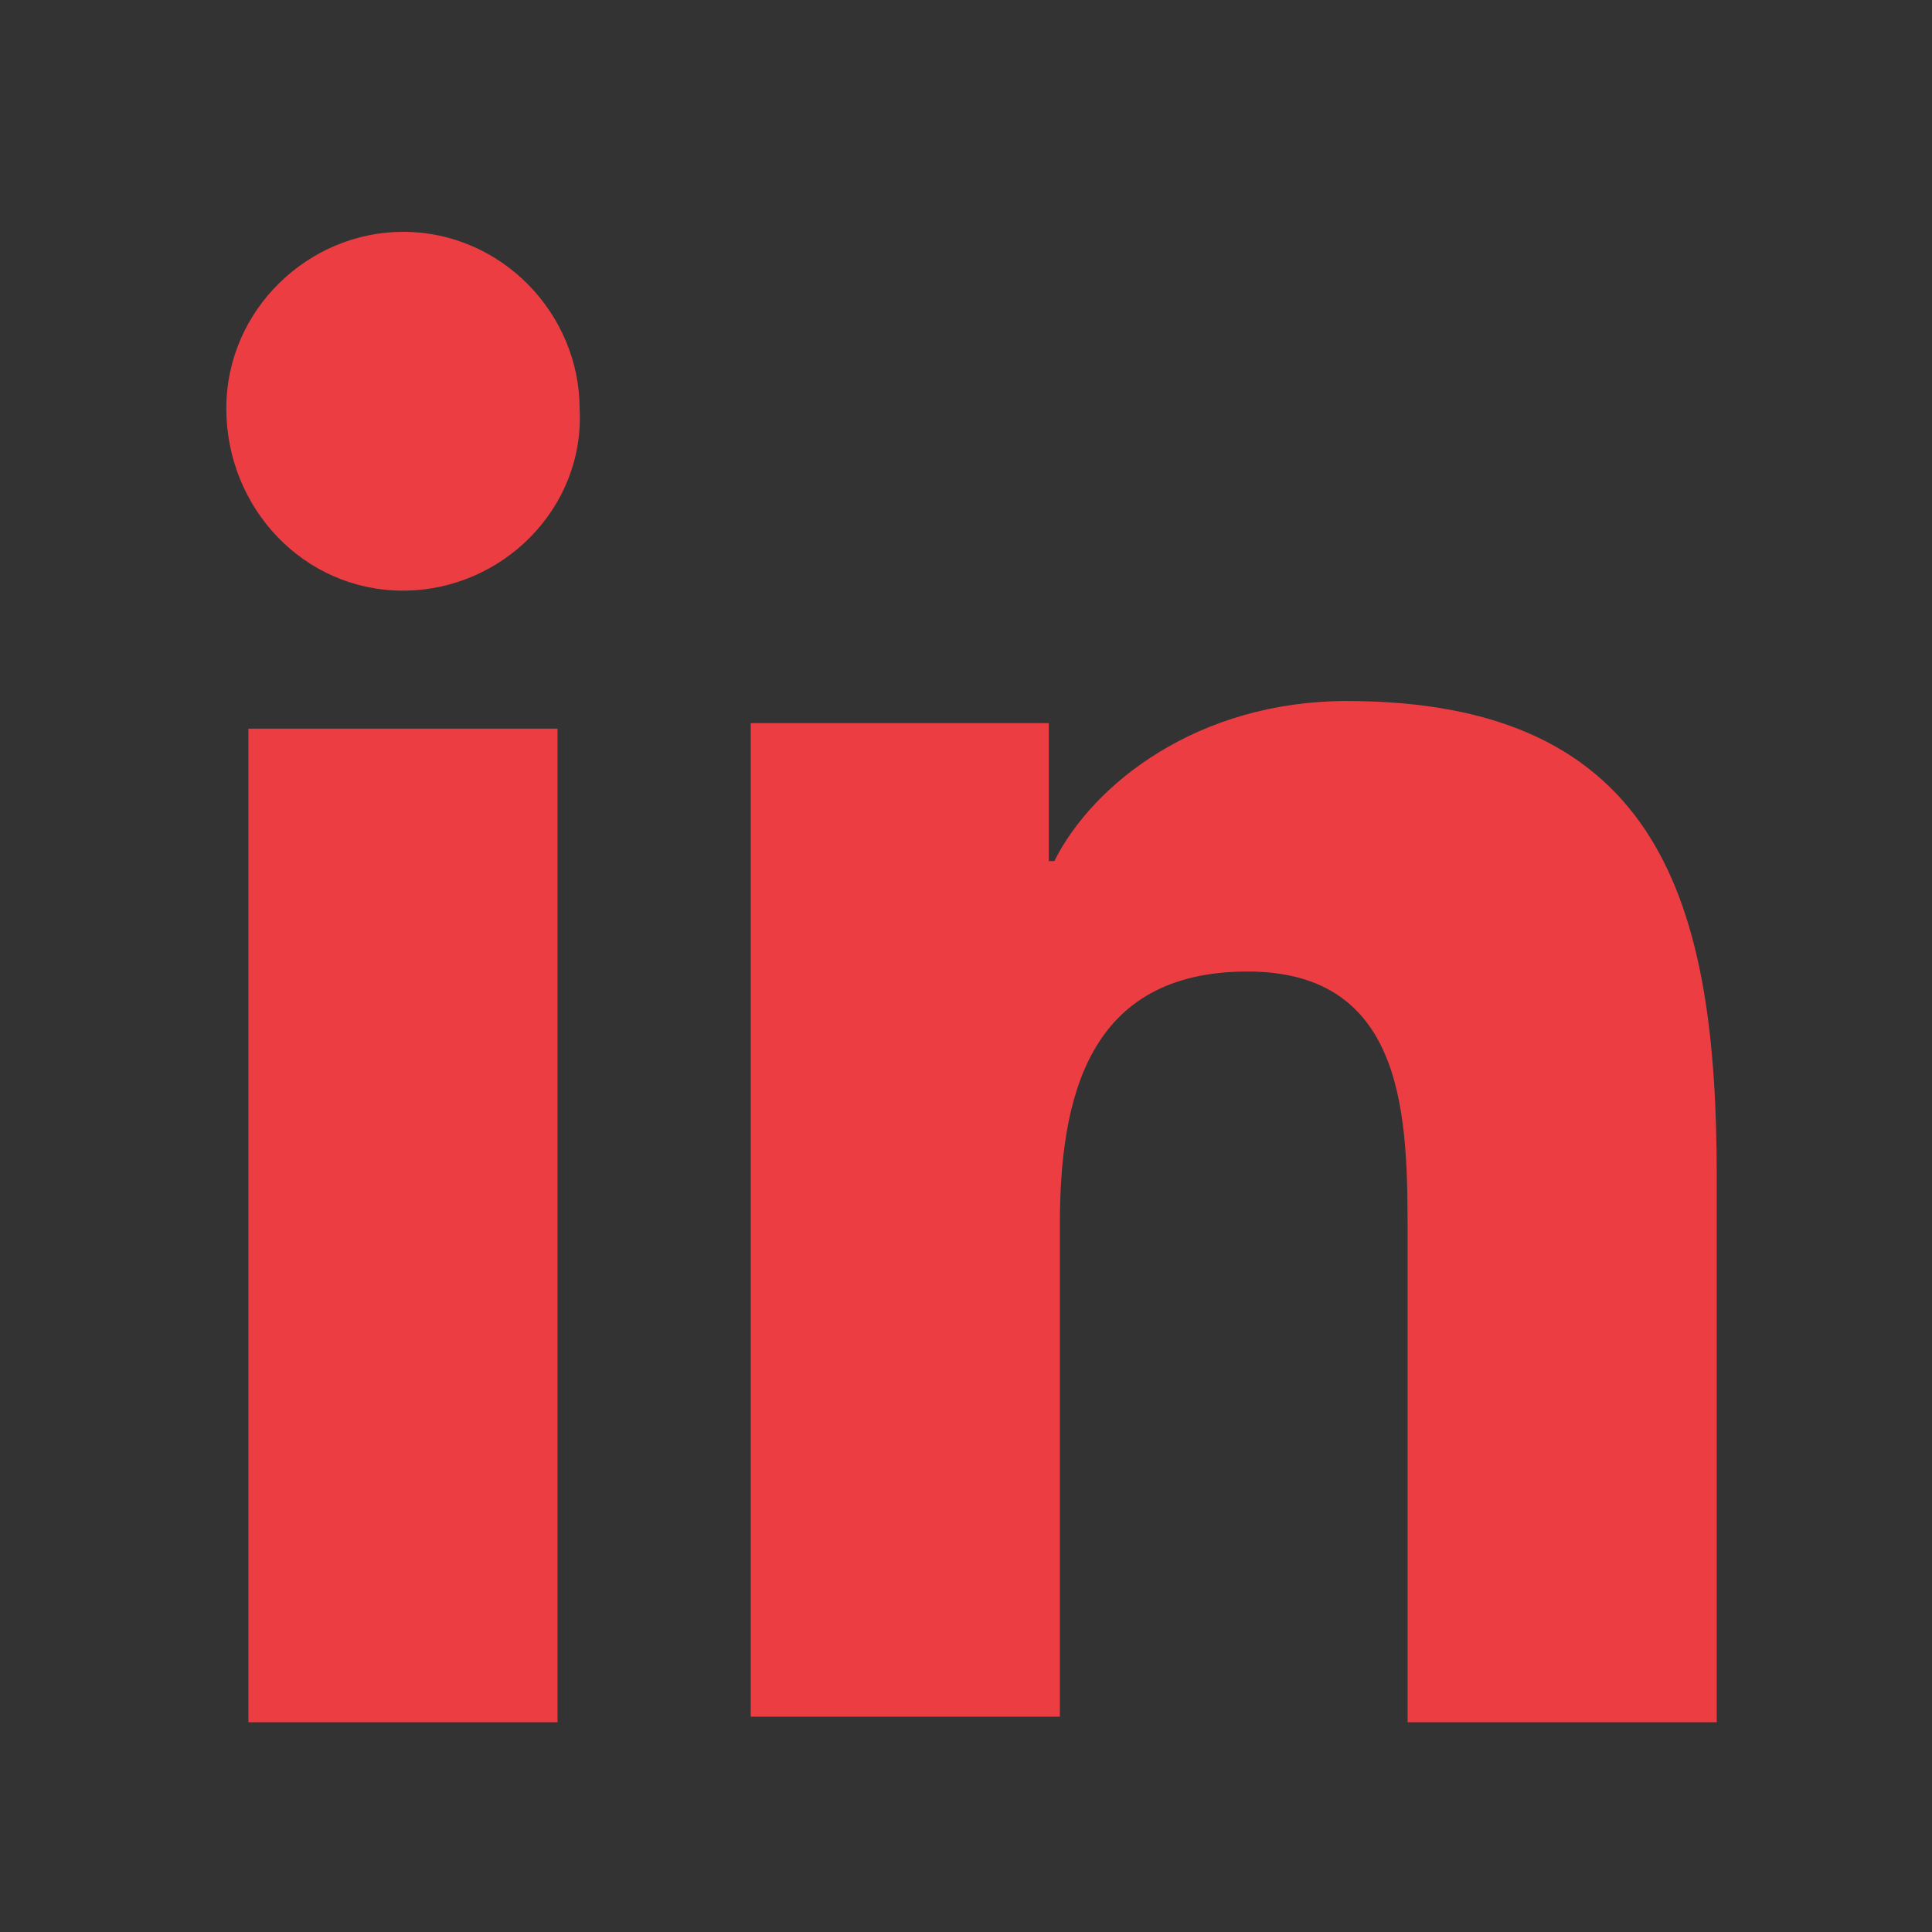 <?xml version="1.0" encoding="utf-8"?>
<!-- Generator: Adobe Illustrator 24.0.3, SVG Export Plug-In . SVG Version: 6.00 Build 0)  -->
<svg version="1.1" id="Layer_1" xmlns="http://www.w3.org/2000/svg" xmlns:xlink="http://www.w3.org/1999/xlink" x="0px" y="0px"
	 viewBox="0 0 35 35" style="enable-background:new 0 0 35 35;" xml:space="preserve">
<rect x="0" y="0" width="35" height="35" fill="#333333" stroke="none"/>
<style type="text/css">
	.st0{fill:none;stroke:#FFFFFF;stroke-width:2.5;stroke-linecap:round;stroke-linejoin:round;stroke-miterlimit:10;}
	.st1{fill:#FFFFFF;stroke:#FFFFFF;stroke-miterlimit:10;}
	.st2{fill:#FFFFFF;stroke:#EC3E42;stroke-width:0.5;stroke-miterlimit:10;}
	.st3{fill:none;stroke:#FFFFFF;stroke-width:2.25;stroke-linecap:round;stroke-linejoin:round;stroke-miterlimit:10;}
	.st4{fill:none;stroke:#FFFFFF;stroke-width:2.816;stroke-linecap:round;stroke-linejoin:round;stroke-miterlimit:10;}
	.st5{fill:#FFFFFF;}
	.st6{fill:none;stroke:#FFFFFF;stroke-width:2.025;stroke-linecap:round;stroke-linejoin:round;stroke-miterlimit:10;}
	.st7{fill:#EC3E42;}
</style>
<g>
	<path class="st0" d="M78.7-36.2c0,0,4.3,1.4,5,2.3c1.5,2,1.3,6.2,1,8.5C84.4-23.4,85-21,85-21"/>
	<path class="st0" d="M80.7-31.5c-1-1.6-2.1-1.7-2.9-2.7c-1.5-2-1.3-1.8-2.7-3.7c-0.8-1.1-1.4-1.7-2.4-1.2c-0.9,0.4-0.9,1.1-0.6,2.1
		c0.3,1.2,2.4,5,2.9,5.9C75-31,75-30.7,75-30.5c-0.1,1.2-0.3,4.4,3.9,6.3"/>
	<path class="st0" d="M73.1-28.7c0,4,3.5,4.9,4.1,7.7"/>
	<path class="st0" d="M74.6-40.7c-0.6-1.3-1.5-2.4-2.7-3.3c-1.8-1.4-3.8-2.1-5.9-2.1l-0.2,9.8l6,3.1"/>
	<path class="st0" d="M63.5-34.9l0.2-9.8c-2.9,0-5.9,1.2-7.8,3.7c-3.4,4.2-2.6,10.4,1.6,13.7c4.2,3.4,10.4,2.6,13.7-1.6
		c0.4-0.5,0.8-1.1,1.1-1.6L63.5-34.9z"/>
	<polyline class="st0" points="55.6,-29.1 63.5,-34.9 66.2,-25.5 	"/>
</g>
<g>
	<path class="st0" d="M76.2-20.6c0.3-3.4,2.9-5.1,4.2-8c1.2-2.5,1.2-5.6,1.1-8.3c0-1.3-0.1-2.7-0.3-4c-0.1-0.5-0.2-1.8-0.8-2.1
		C78.5-43.8,79-37.6,79-37"/>
	<path class="st0" d="M75.5-27.5c0.8-2.1,2.7-3.7,3.2-5.8c0.1-0.6,0.4-2.1-0.4-2.4c-0.8-0.3-1.7,1-2,1.5c-0.7,0.9-1.3,2-2.2,2.8
		c-0.9,0.8-2,1.3-2.8,2.2c-2.4,2.5-0.7,5.6-0.7,8.5"/>
	<path class="st0" d="M61.7-20.6c-0.3-3.4-2.9-5.1-4.2-8c-1.2-2.5-1.2-5.6-1.1-8.3c0-1.3,0.1-2.7,0.3-4c0.1-0.5,0.2-1.8,0.8-2.1
		c1.9-0.9,1.4,5.3,1.4,5.9"/>
	<path class="st0" d="M62.3-27.5c-0.8-2.1-2.7-3.7-3.2-5.8c-0.1-0.6-0.4-2.1,0.4-2.4c0.8-0.3,1.7,1,2,1.5c0.7,0.9,1.3,2,2.2,2.8
		c0.9,0.8,2,1.3,2.8,2.2c2.4,2.5,0.7,5.6,0.7,8.5"/>
	<path class="st0" d="M76-38.5v-2.1c0-0.3-0.3-0.6-0.6-0.6h-0.9c-0.1-0.4-0.3-0.8-0.5-1.2l0.7-0.7c0.2-0.2,0.2-0.6,0-0.8l-1.5-1.5
		c-0.2-0.2-0.6-0.2-0.8,0l-0.6,0.6c-0.4-0.2-0.8-0.4-1.2-0.5V-46c0-0.3-0.3-0.6-0.6-0.6h-2.1c-0.3,0-0.6,0.3-0.6,0.6v0.9
		c-0.4,0.1-0.8,0.3-1.2,0.5l-0.6-0.6c-0.2-0.2-0.6-0.2-0.8,0l-1.5,1.5c-0.2,0.2-0.2,0.6,0,0.8l0.6,0.6c-0.2,0.4-0.4,0.8-0.5,1.2
		h-0.9c-0.3,0-0.6,0.3-0.6,0.6v2.1c0,0.3,0.3,0.6,0.6,0.6h0.9c0.1,0.4,0.3,0.8,0.5,1.2l-0.6,0.6c-0.2,0.2-0.2,0.6,0,0.8l1.5,1.5
		c0.2,0.2,0.6,0.2,0.8,0l0.6-0.6c0.4,0.2,0.8,0.4,1.2,0.5v0.9c0,0.3,0.3,0.6,0.6,0.6H70c0.3,0,0.6-0.3,0.6-0.6v-0.9
		c0.4-0.1,0.8-0.3,1.2-0.5l0.6,0.6c0.2,0.2,0.6,0.2,0.8,0l1.5-1.5c0.2-0.2,0.2-0.6,0-0.8L74-36.7c0.2-0.4,0.4-0.8,0.5-1.2h0.9
		C75.7-37.9,76-38.2,76-38.5z"/>
	<path class="st0" d="M68.9-43.7c-2.3,0-4.2,1.9-4.2,4.2c0,2.3,1.9,4.2,4.2,4.2c2.3,0,4.2-1.9,4.2-4.2"/>
	<path class="st0" d="M72.9-40.9c-0.2-0.6-0.5-1.1-0.9-1.5c-0.5-0.5-1.1-0.9-1.8-1.1"/>
</g>
<g>
	<g>
		<path class="st1" d="M74.3-39.8h-2.9c-0.1,0-0.3-0.1-0.3-0.3v-4.4c0-0.4,0.3-0.8,0.8-0.8h2.4c1.5,0,2.7,1.2,2.7,2.7
			C77-41,75.8-39.8,74.3-39.8z M71.7-40.3h2.7c1.2,0,2.2-1,2.2-2.2c0-1.2-1-2.2-2.2-2.2h-2.4c-0.1,0-0.2,0.1-0.2,0.2V-40.3z"/>
		<g>
			<path class="st1" d="M73.8-21.9h-12c-0.5,0-0.9-0.4-0.9-0.9v-16.5c0-0.5,0.4-0.9,0.9-0.9h12.6c1.2,0,2.2-1,2.2-2.2
				c0-0.1,0.1-0.3,0.3-0.3s0.3,0.1,0.3,0.3v17.3C77-23.4,75.6-21.9,73.8-21.9z M61.8-39.8c-0.2,0-0.4,0.2-0.4,0.4v16.5
				c0,0.2,0.2,0.4,0.4,0.4h12c1.5,0,2.8-1.2,2.8-2.8v-15.7c-0.5,0.7-1.3,1.1-2.2,1.1H61.8z"/>
		</g>
		<path class="st1" d="M73.7-36.6h-4.9c-0.1,0-0.3-0.1-0.3-0.3s0.1-0.3,0.3-0.3h4.9c0.1,0,0.3,0.1,0.3,0.3S73.9-36.6,73.7-36.6z"/>
		<path class="st1" d="M73.7-34.8h-4.9c-0.1,0-0.3-0.1-0.3-0.3s0.1-0.3,0.3-0.3h4.9c0.1,0,0.3,0.1,0.3,0.3S73.9-34.8,73.7-34.8z"/>
		<path class="st1" d="M73.7-33h-4.9c-0.1,0-0.3-0.1-0.3-0.3s0.1-0.3,0.3-0.3h4.9c0.1,0,0.3,0.1,0.3,0.3S73.9-33,73.7-33z"/>
		<path class="st1" d="M73.7-31.1h-9.5c-0.1,0-0.3-0.1-0.3-0.3c0-0.1,0.1-0.3,0.3-0.3h9.5c0.1,0,0.3,0.1,0.3,0.3
			C74-31.3,73.9-31.1,73.7-31.1z"/>
		<path class="st1" d="M73.7-29.4h-9.5c-0.1,0-0.3-0.1-0.3-0.3s0.1-0.3,0.3-0.3h9.5c0.1,0,0.3,0.1,0.3,0.3S73.9-29.4,73.7-29.4z"/>
		<path class="st1" d="M73.7-27.6h-9.5c-0.1,0-0.3-0.1-0.3-0.3c0-0.1,0.1-0.3,0.3-0.3h9.5c0.1,0,0.3,0.1,0.3,0.3
			C74-27.7,73.9-27.6,73.7-27.6z"/>
		<path class="st1" d="M67.2-33h-3c-0.1,0-0.3-0.1-0.3-0.3v-3.6c0-0.1,0.1-0.3,0.3-0.3h3c0.1,0,0.3,0.1,0.3,0.3v3.6
			C67.5-33.1,67.4-33,67.2-33z M64.4-33.6H67v-3.1h-2.5V-33.6z"/>
	</g>
</g>
<g>
	<path class="st0" d="M82.2-33.2c0-0.2-0.2-0.4-0.4-0.4h-4.6c-1.1,0-0.9-0.9-0.6-1.2c0.4-0.4,0.9-0.9,0.9-1.5c0-1-0.9-1.5-2-1.5
		c-1.1,0-2,0.5-2,1.5c0,0.6,0.6,1.2,0.9,1.5c0.3,0.3,0.6,1.1-0.6,1.2h-4.7c-0.2,0-0.4,0.2-0.4,0.4v4c0,1.1-0.8,0.8-1.1,0.5
		c-0.3-0.4-0.8-0.9-1.5-0.9c-1,0-1.7,0.8-1.7,1.9c0,1,0.7,1.9,1.7,1.9c0.6,0,1.2-0.5,1.5-0.9c0.3-0.3,1.1-0.6,1.1,0.5v4.5
		c0,0.2,0.2,0.4,0.4,0.4h10.8c1.1,0,2-0.9,2-2V-33.2z"/>
	<path class="st0" d="M68.9-33.2c0-0.2-0.2-0.4-0.4-0.4H64c-1.1,0-0.9-0.9-0.6-1.2c0.4-0.4,0.9-0.9,0.9-1.5c0-1-0.9-1.5-2-1.5
		c-1.1,0-2,0.5-2,1.5c0,0.6,0.6,1.2,0.9,1.5c0.3,0.3,0.6,1.1-0.6,1.2h-4.7c-0.2,0-0.4,0.2-0.4,0.4v9.9c0,1.1,0.9,2,2,2h10.8
		c0.2,0,0.4-0.2,0.4-0.4"/>
	<path class="st0" d="M68.6-33.6c0.2,0,0.4-0.2,0.4-0.4v-4.1c0-1.1,0.9-0.9,1.2-0.6c0.4,0.4,0.9,0.9,1.5,0.9c1,0,1.5-0.9,1.5-2
		c0-1.1-0.5-2-1.5-2c-0.6,0-1.2,0.6-1.5,0.9c-0.3,0.3-1.1,0.6-1.2-0.6v-4.2c0-0.2-0.2-0.4-0.4-0.4H57.8c-1.1,0-2,0.9-2,2v9.9
		c0,0.2,0.2,0.4,0.4,0.4"/>
	<path class="st0" d="M71.2-45.9h9c1.1,0,2,0.9,2,2v8.3"/>
</g>
<path class="st2" d="M80.6-33.6C80.6-33.6,80.6-33.6,80.6-33.6C80.6-33.6,80.6-33.6,80.6-33.6C80.6-33.6,80.6-33.6,80.6-33.6
	c0-0.2,0-0.3,0-0.4c0,0,0-0.1,0-0.1c-0.1-1.5-0.5-3-1.1-4.3c0,0,0-0.1-0.1-0.1c-0.1-0.3-0.3-0.5-0.4-0.8c0,0,0-0.1-0.1-0.1
	c-0.7-1.1-1.5-2.1-2.5-2.9c-0.3-0.2-0.6-0.5-0.9-0.7c-1.9-1.3-4.1-2-6.5-2c-2.4,0-4.6,0.7-6.5,2c-0.3,0.2-0.6,0.4-0.9,0.7
	c-0.6,0.5-1.1,1-1.6,1.5c-0.2,0.3-0.5,0.6-0.7,0.9c-0.1,0.2-0.2,0.3-0.3,0.5c0,0,0,0.1-0.1,0.1c-0.2,0.3-0.3,0.5-0.4,0.8
	c0,0,0,0.1-0.1,0.1c-0.5,1-0.8,2-1,3.1c-0.1,0.4-0.1,0.7-0.1,1.1c0,0,0,0.1,0,0.1c0,0,0,0.1,0,0.1c0,0.2,0,0.3,0,0.5v0c0,0,0,0,0,0
	c0,0,0,0,0,0c0,0,0,0,0,0c0,0.2,0,0.4,0,0.5c0.1,1.4,0.4,2.8,0.9,4.1c0,0.1,0.1,0.2,0.1,0.3c0.2,0.3,0.3,0.7,0.5,1
	c0.3,0.5,0.6,0.9,0.9,1.3c2.1,2.7,5.4,4.4,9.1,4.4c3.6,0,6.9-1.7,9-4.3c0.3-0.4,0.6-0.9,0.9-1.3c1-1.6,1.5-3.4,1.6-5.4
	C80.5-33.2,80.6-33.4,80.6-33.6C80.6-33.6,80.6-33.6,80.6-33.6z M79.5-32.8c0,0,0,0.1,0,0.1c-0.2,2-0.9,3.8-2,5.3
	c0,0.1-0.1,0.1-0.1,0.2c-0.3,0.4-0.7,0.8-1,1.2c-0.1,0.1-0.1,0.1-0.2,0.2c-1.9,1.8-4.4,2.9-7.2,2.9c-2.8,0-5.4-1.1-7.3-2.9
	c-0.1-0.1-0.1-0.1-0.2-0.2c-0.4-0.4-0.7-0.7-1-1.2c0,0,0,0,0,0c0.2,0,0.3,0.1,0.5,0.1c0.1,0,0.1,0,0.2,0c2.6,0.6,5.2,0.8,7.8,0.8
	c0.2,0,0.3,0,0.5,0c0.3,0.9,1.1,1.6,2.1,1.6c1.1,0,2.1-0.8,2.2-1.9c0-0.1,0-0.2,0-0.4c0-0.2,0-0.5-0.1-0.7c-0.3-0.9-1.1-1.6-2.1-1.6
	c-1.1,0-2,0.8-2.2,1.9c-3.2,0-6.3-0.4-9.5-1.2c0,0-0.1,0-0.1,0c0,0-0.1,0-0.1,0c-0.7-1.2-1.1-2.6-1.2-4.1c0,0,0-0.1,0-0.1
	c0-0.3,0-0.5,0-0.8c0-0.1,0-0.1,0-0.2c0,0,0-0.1,0-0.1c0-0.1,0-0.1,0-0.2c3.4,1,7,1.5,10.5,1.5c1.8,0,3.6-0.1,5.3-0.4
	c0.4,0.7,1.1,1.2,2,1.2c1.2,0,2.2-0.9,2.2-2.1c0-0.1,0-0.1,0-0.2c0-0.3-0.1-0.6-0.2-0.9c-0.3-0.8-1.1-1.4-2.1-1.4
	c-1.2,0-2.3,1-2.3,2.3l0,0c-5.2,0.7-10.4,0.3-15.5-1.2c0.2-1.1,0.5-2.1,1-3.1c0,0,0-0.1,0.1-0.1c0.1-0.3,0.3-0.5,0.5-0.8
	c0,0,0-0.1,0.1-0.1c0.1-0.2,0.2-0.3,0.4-0.5c2.8,0.7,5.6,1,8.5,1c0.4,0,0.7,0,1.1,0c0.3,0.9,1.1,1.5,2.1,1.5c1.1,0,2-0.8,2.2-1.8
	c0-0.1,0-0.3,0-0.4c0-0.2,0-0.5-0.1-0.7v0c-0.3-0.9-1.1-1.6-2.2-1.6c-1.2,0-2.1,0.9-2.2,2c-2.9,0.1-5.8-0.2-8.7-0.8
	c0.4-0.5,0.9-0.9,1.4-1.2c0.3-0.3,0.7-0.5,1.1-0.7c1.6-0.9,3.4-1.5,5.3-1.4c2,0,3.8,0.5,5.4,1.5c0.4,0.2,0.7,0.5,1.1,0.7
	c1,0.7,1.8,1.7,2.4,2.7c0,0,0,0.1,0.1,0.1c0.2,0.3,0.3,0.5,0.5,0.8c0,0,0,0.1,0.1,0.1c0.7,1.3,1,2.8,1.1,4.4c0,0,0,0.1,0,0.1
	c0,0,0,0.1,0,0.1C79.5-33.3,79.5-33,79.5-32.8z M70.4-27c0-0.1,0-0.3,0.1-0.4c0.2-0.4,0.6-0.7,1.1-0.7c0.4,0,0.8,0.2,1,0.6
	c0.1,0.2,0.1,0.4,0.1,0.6c0,0.2,0,0.4-0.1,0.5c-0.2,0.4-0.6,0.6-1,0.6c-0.4,0-0.7-0.2-1-0.5C70.5-26.5,70.4-26.7,70.4-27z M75.1-34
	c0-0.1,0-0.1,0-0.2c0.1-0.6,0.6-1,1.1-1c0.4,0,0.8,0.2,1,0.6c0.1,0.2,0.2,0.4,0.2,0.6c0,0.2,0,0.3-0.1,0.5c-0.2,0.4-0.6,0.7-1,0.7
	c-0.3,0-0.6-0.1-0.8-0.3C75.2-33.3,75.1-33.7,75.1-34z M70.9-39.6c0-0.1,0-0.2,0-0.3c0.1-0.5,0.6-0.8,1.1-0.8c0.5,0,0.8,0.3,1,0.6
	c0.1,0.2,0.1,0.3,0.1,0.5c0,0.2-0.1,0.4-0.2,0.6c-0.2,0.3-0.6,0.6-1,0.6c-0.4,0-0.7-0.2-0.9-0.4C71-39.1,70.9-39.3,70.9-39.6z"/>
<g>
	<path class="st3" d="M61-28.4c-3.6,0-6.4-1.6-6.4-3.6l0-2.1"/>
	<path class="st3" d="M61.2-30.4c-0.1,0-0.1,0-0.2,0c-3.6,0-6.4-1.6-6.4-3.6l0-2.1"/>
	<line class="st3" x1="67.5" y1="-36.2" x2="67.5" y2="-33.5"/>
	<path class="st3" d="M67.5-38.2l0,2.1c0,2-2.9,3.6-6.4,3.6c-3.6,0-6.4-1.6-6.4-3.6l0-2.1"/>
	<path class="st3" d="M67.5-40.2l0,2.1c0,2-2.9,3.6-6.4,3.6c-3.6,0-6.4-1.6-6.4-3.6l0-2.1"/>
	<ellipse class="st3" cx="61" cy="-40" rx="6.4" ry="3.6"/>
	<line class="st3" x1="67.5" y1="-33.5" x2="67.5" y2="-36.2"/>
	<path class="st3" d="M74-27.9l0,2.1c0,2-2.9,3.6-6.4,3.6c-3.6,0-6.4-1.6-6.4-3.6l0-2.1"/>
	<path class="st3" d="M74-29.9l0,2.1c0,2-2.9,3.6-6.4,3.6c-3.6,0-6.4-1.6-6.4-3.6l0-2.1"/>
	<ellipse class="st3" cx="67.6" cy="-29.8" rx="6.4" ry="3.6"/>
	<path class="st3" d="M66.7-28.3c0.5,0.2,1.2,0.3,2,0.1c0.9-0.2,1.4-0.8,1.1-1.2c-0.4-0.6-1.3-0.5-2.3-0.4c-1.2,0.2-2,0.1-2.3-0.4
		c-0.3-0.4,0.2-1,1.1-1.2c0.7-0.2,1.4-0.1,1.9,0.1"/>
	<line class="st3" x1="66" y1="-31.7" x2="69" y2="-27.7"/>
	<path class="st3" d="M60.3-38.6c0.5,0.2,1.2,0.3,2,0.1c0.9-0.2,1.4-0.8,1.1-1.2C62.9-40.3,62-40.2,61-40c-1.2,0.2-2,0.1-2.3-0.4
		c-0.3-0.4,0.2-1,1.1-1.2c0.7-0.2,1.4-0.1,1.9,0.1"/>
	<line class="st3" x1="59.5" y1="-42" x2="62.6" y2="-38"/>
	<path class="st3" d="M68.1-42.3c1.6-1.7,3.9-2.7,6.4-2.7c4.9,0,8.8,4,8.8,8.8c0,4.6-3.5,8.4-8,8.8"/>
	<path class="st3" d="M77.4-42.7c1.2,1.5,1.9,3.9,1.9,6.5c0,2.7-0.8,5.1-2,6.6"/>
	<path class="st3" d="M69.7-34.7c-0.1-0.5-0.1-1-0.1-1.5c0-2.6,0.7-5,1.9-6.5"/>
	<line class="st3" x1="74.5" y1="-43.4" x2="74.5" y2="-32.5"/>
	<line class="st3" x1="69.1" y1="-36.1" x2="81.7" y2="-36.1"/>
	<line class="st3" x1="69" y1="-40.9" x2="79.9" y2="-40.9"/>
	<line class="st3" x1="75.1" y1="-31.3" x2="79.9" y2="-31.3"/>
</g>
<g>
	<path class="st4" d="M81-43.2l-2.3,0.7c-0.5,0.2-0.8,0.7-0.6,1.1l2.6,9.7c0.1,0.5,0.7,0.8,1.2,0.7l2.3-0.7c0.5-0.2,0.8-0.7,0.6-1.2
		l-2.6-9.7C82-43.1,81.5-43.4,81-43.2z"/>
	<path class="st4" d="M80.6-31.8c-0.3,0.1-0.6,0.2-0.8,0.3c-0.4,0.1-0.8,0-1-0.3c-0.3-0.4-0.9-1.2-1.6-2c-4-4.8-6.4-6-9.5-5.5
		c-1.3,0.2-1.9,0.6-3.1,1.1c-1.2,0.5-3.3,0.5-3.4-0.9c0-0.9,1.7-1.7,3.6-2.9c2.9-1.9,4.6-1.5,7.1-0.7c2.9,0.9,4.9,1.5,6.3,1.8"/>
	<path class="st4" d="M68-24.5c2.8,1.3,3.6-0.4,3.6-0.4s2-0.1,2.3-2c1.2,0.1,2.7-0.8,2.6-2.1c1.7,0,3.2-1.8,1.8-3.3"/>
	<path class="st4" d="M57.3-31.7c0,0,0.8,0.6,1.5,1.1"/>
	<path class="st4" d="M62.4-40.7c-1.4-0.2-2.6-0.5-2.6-0.5"/>
	<path class="st4" d="M64.6-24.7c-0.1-0.1-0.2-0.2-0.4-0.2c-0.3,0-1-0.1-1.3-0.5c-0.2-0.2-0.4-0.4-0.4-0.7c-0.1-0.2-0.4-0.4-0.6-0.3
		c-0.9,0.2-1.7-0.6-1.8-1.5c0-0.2-0.2-0.4-0.4-0.4c-1.2-0.1-1.9-1.5-1.2-2.3c0.5-0.5,1.7-0.3,2.1,0.6c0.1,0.2,0.3,0.3,0.5,0.2
		c0.8-0.4,1.6,0.1,1.9,0.9c0.1,0.2,0.2,0.3,0.4,0.3c1.3-0.1,1.8,0.6,1.9,1.6c0,0.2,0.2,0.4,0.5,0.4c0.8,0,1.4,0.4,1.4,0.9
		c0.2,0.8,0.7,1.1,0.7,1.1C68.2-24,65.6-23.3,64.6-24.7z"/>
	<path class="st4" d="M56.9-43.2l2.3,0.7c0.5,0.2,0.8,0.7,0.6,1.1l-2.6,9.7c-0.1,0.5-0.7,0.8-1.2,0.7l-2.3-0.7
		c-0.5-0.2-0.8-0.7-0.6-1.2l2.6-9.7C55.9-43.1,56.4-43.4,56.9-43.2z"/>
	<line class="st4" x1="76.5" y1="-29" x2="74.1" y2="-31.7"/>
	<line class="st4" x1="73.9" y1="-26.9" x2="72" y2="-29.1"/>
	<line class="st4" x1="71.6" y1="-24.9" x2="70.2" y2="-26.6"/>
	<line class="st4" x1="82.7" y1="-33.2" x2="82.6" y2="-33.6"/>
	<line class="st4" x1="55.2" y1="-33.3" x2="55.3" y2="-33.7"/>
</g>
<g>
	<path class="st5" d="M105.7,19.1l-2.3-1.2c0,0,0,0,0,0c0-0.4,0-0.8,0-1.2c0,0,0,0,0,0l2.3-1.2c0.4-0.2,0.6-0.8,0.4-1.2l-1.1-2.7
		c-0.2-0.5-0.7-0.7-1.2-0.5l-2.5,0.8c0,0,0,0,0,0c-0.3-0.3-0.5-0.6-0.8-0.8c0,0,0,0,0,0l0.8-2.5c0.2-0.5-0.1-1-0.5-1.2l-2.7-1.1
		c-0.5-0.2-1,0-1.2,0.4l-1.2,2.3c0,0,0,0,0,0c-0.4,0-0.8,0-1.2,0c0,0,0,0,0,0l-1.2-2.3C93,6.2,92.5,6,92,6.2l-2.7,1.1
		c-0.5,0.2-0.7,0.7-0.5,1.2l0.8,2.5c0,0,0,0,0,0c-0.3,0.3-0.6,0.5-0.8,0.8c0,0,0,0,0,0L86.2,11c-0.5-0.2-1,0.1-1.2,0.5L84,14.2
		c-0.2,0.5,0,1,0.4,1.2l2.3,1.2c0,0,0,0,0,0c0,0.4,0,0.8,0,1.2c0,0,0,0,0,0l-2.3,1.2c-0.4,0.2-0.6,0.8-0.4,1.2l1.1,2.7
		c0.2,0.5,0.7,0.7,1.2,0.5l2.5-0.8c0,0,0,0,0,0c0.3,0.3,0.5,0.6,0.8,0.8c0,0,0,0,0,0L88.8,26c-0.2,0.5,0.1,1,0.5,1.2l2.7,1.1
		c0.5,0.2,1,0,1.2-0.4l1.2-2.3c0,0,0,0,0,0c0.4,0,0.8,0,1.2,0c0,0,0,0,0,0l1.2,2.3c0.2,0.3,0.5,0.5,0.8,0.5c0.1,0,0.2,0,0.4-0.1
		l2.7-1.1c0.5-0.2,0.7-0.7,0.5-1.2l-0.8-2.5c0,0,0,0,0,0c0.3-0.3,0.6-0.5,0.8-0.8c0,0,0,0,0,0l2.5,0.8c0.5,0.2,1-0.1,1.2-0.5
		l1.1-2.7C106.3,19.8,106.1,19.3,105.7,19.1z M105.3,19.9l-1.1,2.7c0,0,0,0,0,0l-2.5-0.8c-0.4-0.1-0.8,0-1,0.3
		c-0.2,0.3-0.5,0.5-0.7,0.7c-0.3,0.3-0.4,0.7-0.3,1l0.8,2.5c0,0,0,0,0,0l-2.7,1.1c0,0,0,0,0,0l-1.2-2.3c-0.2-0.3-0.5-0.5-0.8-0.5
		c0,0,0,0-0.1,0c-0.4,0-0.7,0-1,0c-0.4,0-0.7,0.2-0.9,0.5l-1.2,2.3c0,0,0,0,0,0l-2.7-1.1c0,0,0,0,0,0l0.8-2.5c0.1-0.4,0-0.8-0.3-1
		c-0.3-0.2-0.5-0.5-0.7-0.7c-0.3-0.3-0.6-0.4-1-0.3l-2.5,0.8c0,0,0,0,0,0l-1.1-2.7c0,0,0,0,0,0l2.3-1.2c0.3-0.2,0.5-0.5,0.5-0.9
		c0-0.3,0-0.7,0-1c0-0.4-0.2-0.7-0.5-0.9l-2.3-1.2c0,0,0,0,0,0l1.1-2.7c0,0,0,0,0,0l2.5,0.8c0.4,0.1,0.8,0,1-0.3
		c0.2-0.3,0.5-0.5,0.7-0.7c0.3-0.3,0.4-0.7,0.3-1l-0.8-2.5c0,0,0,0,0,0L92.4,7c0,0,0,0,0,0l1.2,2.3c0.2,0.3,0.5,0.5,0.9,0.5
		c0.4,0,0.7,0,1,0c0.4,0,0.7-0.2,0.9-0.5L97.7,7c0,0,0,0,0,0l2.7,1.1c0,0,0,0,0,0l-0.8,2.5c-0.1,0.4,0,0.8,0.3,1
		c0.3,0.2,0.5,0.5,0.7,0.7c0.3,0.3,0.7,0.4,1,0.3l2.5-0.8c0,0,0,0,0,0l1.1,2.7c0,0,0,0,0,0l-2.3,1.2c-0.3,0.2-0.5,0.5-0.5,0.9
		c0,0.4,0,0.7,0,1c0,0.4,0.2,0.7,0.5,0.9L105.3,19.9C105.3,19.9,105.3,19.9,105.3,19.9z"/>
	<path class="st5" d="M96.6,13.5c-1-0.4-2.1-0.4-3.1,0c-1,0.4-1.8,1.2-2.2,2.2c-0.4,1-0.4,2.1,0,3.1c0.4,1,1.2,1.8,2.2,2.2
		c0.5,0.2,1,0.3,1.5,0.3c0.5,0,1-0.1,1.5-0.3c1-0.4,1.8-1.2,2.2-2.2c0.4-1,0.4-2.1,0-3.1C98.3,14.7,97.6,13.9,96.6,13.5z M97.9,18.4
		c-0.3,0.8-0.9,1.4-1.7,1.7c-1.6,0.7-3.4-0.1-4.1-1.7c-0.3-0.8-0.3-1.6,0-2.4c0.3-0.8,0.9-1.4,1.7-1.7c0.4-0.2,0.8-0.2,1.2-0.2
		c1.2,0,2.4,0.7,2.9,1.9C98.2,16.8,98.2,17.7,97.9,18.4z"/>
</g>
<g>
	<g>
		<g>
			<g>
				<path class="st3" d="M64.6-25.8C64.6-25.8,64.7-25.7,64.6-25.8"/>
				<path class="st3" d="M65.9-24.9c0.3,0.2,0.5,0.3,0.8,0.4"/>
				<path class="st3" d="M67.4-24.1c0,0,0.1,0,0.1,0"/>
			</g>
		</g>
	</g>
	<g>
		<g>
			<g>
				<path class="st3" d="M67.9-43.1c0,0-0.1,0-0.1,0"/>
				<path class="st3" d="M66.4-42.5c-0.3,0.1-0.5,0.3-0.8,0.5"/>
				<path class="st3" d="M65-41.6C65-41.6,65-41.6,65-41.6"/>
			</g>
		</g>
	</g>
	<g>
		<g>
			<g>
				<path class="st3" d="M81-31.4c0,0,0-0.1,0-0.1"/>
				<path class="st3" d="M81.3-33c0-0.3,0-0.6,0-1"/>
				<path class="st3" d="M81.2-34.8c0,0,0-0.1,0-0.1"/>
			</g>
		</g>
	</g>
	<path class="st3" d="M67.4-34.9l-0.6-1.5c-0.1-0.2-0.4-0.3-0.6-0.2l-0.7,0.3c-0.2-0.3-0.5-0.5-0.8-0.7l0.3-0.7
		c0.1-0.2,0-0.5-0.3-0.6l-1.6-0.6c-0.2-0.1-0.5,0-0.6,0.3l-0.3,0.7c-0.4,0-0.7,0-1.1,0l-0.3-0.7c-0.1-0.2-0.4-0.3-0.6-0.2l-1.5,0.6
		c-0.2,0.1-0.3,0.4-0.2,0.6l0.3,0.7c-0.3,0.2-0.5,0.5-0.8,0.8l-0.7-0.3c-0.2-0.1-0.5,0-0.6,0.3l-0.6,1.6c-0.1,0.2,0,0.5,0.3,0.6
		L57-34c0,0.4,0,0.7,0,1.1l-0.7,0.3c-0.2,0.1-0.3,0.4-0.2,0.6l0.6,1.5c0.1,0.2,0.4,0.3,0.6,0.2l0.7-0.3c0.2,0.3,0.5,0.5,0.8,0.8
		l-0.3,0.7c-0.1,0.2,0,0.5,0.3,0.6l1.6,0.6c0.2,0.1,0.5,0,0.6-0.3l0.3-0.7c0.4,0,0.7,0,1.1,0l0.3,0.7c0.1,0.2,0.4,0.3,0.6,0.2
		l1.5-0.6c0.2-0.1,0.3-0.4,0.2-0.6l-0.3-0.7c0.3-0.2,0.5-0.5,0.8-0.8l0.7,0.3c0.2,0.1,0.5,0,0.6-0.3l0.6-1.6c0.1-0.2,0-0.5-0.3-0.6
		L66.4-33c0-0.3,0-0.7,0-1.1l0.7-0.3C67.4-34.4,67.5-34.7,67.4-34.9z"/>
	<path class="st3" d="M63.9-34.4c-0.5-1.2-1.9-1.8-3.1-1.3c-1.2,0.5-1.8,1.9-1.3,3.1c0.5,1.2,1.9,1.8,3.1,1.3
		C63.8-31.8,64.4-33.2,63.9-34.4z"/>
	<path class="st3" d="M81.8-42.8l-0.6-1.5c-0.1-0.2-0.4-0.3-0.6-0.2l-0.7,0.3c-0.2-0.3-0.5-0.5-0.8-0.7l0.3-0.7
		c0.1-0.2,0-0.5-0.3-0.6L77.5-47c-0.2-0.1-0.5,0-0.6,0.3L76.7-46c-0.4,0-0.7,0-1.1,0l-0.3-0.7c-0.1-0.2-0.4-0.3-0.6-0.2l-1.5,0.6
		c-0.2,0.1-0.3,0.4-0.2,0.6l0.3,0.7c-0.3,0.2-0.5,0.5-0.8,0.8l-0.7-0.3c-0.2-0.1-0.5,0-0.6,0.3l-0.6,1.6c-0.1,0.2,0,0.5,0.3,0.6
		l0.7,0.3c0,0.4,0,0.7,0,1.1l-0.7,0.3c-0.2,0.1-0.3,0.4-0.2,0.6l0.6,1.5c0.1,0.2,0.4,0.3,0.6,0.2l0.7-0.3c0.2,0.3,0.5,0.5,0.8,0.8
		l-0.3,0.7c-0.1,0.2,0,0.5,0.3,0.6l1.6,0.6c0.2,0.1,0.5,0,0.6-0.3l0.3-0.7c0.4,0,0.7,0,1.1,0L77-36c0.1,0.2,0.4,0.3,0.6,0.2l1.5-0.6
		c0.2-0.1,0.3-0.4,0.2-0.6l-0.3-0.7c0.3-0.2,0.5-0.5,0.8-0.8l0.7,0.3c0.2,0.1,0.5,0,0.6-0.3l0.6-1.6c0.1-0.2,0-0.5-0.3-0.6l-0.7-0.3
		c0-0.3,0-0.7,0-1.1l0.7-0.3C81.8-42.3,81.9-42.6,81.8-42.8z"/>
	<path class="st3" d="M78.3-42.2c-0.5-1.2-1.9-1.8-3.1-1.3C74-43,73.5-41.6,74-40.4c0.5,1.2,1.9,1.8,3.1,1.3
		C78.2-39.7,78.8-41.1,78.3-42.2z"/>
	<path class="st3" d="M81.2-27.3l-0.6-1.5c-0.1-0.2-0.4-0.3-0.6-0.2l-0.7,0.3c-0.2-0.3-0.5-0.5-0.8-0.7l0.3-0.7
		c0.1-0.2,0-0.5-0.3-0.6l-1.6-0.6c-0.2-0.1-0.5,0-0.6,0.3l-0.3,0.7c-0.4,0-0.7,0-1.1,0l-0.3-0.7c-0.1-0.2-0.4-0.3-0.6-0.2l-1.5,0.6
		c-0.2,0.1-0.3,0.4-0.2,0.6l0.3,0.7c-0.3,0.2-0.5,0.5-0.8,0.8L71.1-29c-0.2-0.1-0.5,0-0.6,0.3l-0.6,1.6c-0.1,0.2,0,0.5,0.3,0.6
		l0.7,0.3c0,0.4,0,0.7,0,1.1L70.2-25c-0.2,0.1-0.3,0.4-0.2,0.6l0.6,1.5c0.1,0.2,0.4,0.3,0.6,0.2l0.7-0.3c0.2,0.3,0.5,0.5,0.8,0.8
		l-0.3,0.7c-0.1,0.2,0,0.5,0.3,0.6l1.6,0.6c0.2,0.1,0.5,0,0.6-0.3l0.3-0.7c0.4,0,0.7,0,1.1,0l0.3,0.7c0.1,0.2,0.4,0.3,0.6,0.2
		l1.5-0.6c0.2-0.1,0.3-0.4,0.2-0.6l-0.3-0.7c0.3-0.2,0.5-0.5,0.8-0.8l0.7,0.3c0.2,0.1,0.5,0,0.6-0.3l0.6-1.6c0.1-0.2,0-0.5-0.3-0.6
		l-0.7-0.3c0-0.3,0-0.7,0-1.1l0.7-0.3C81.2-26.8,81.3-27,81.2-27.3z"/>
	<path class="st3" d="M77.7-26.7c-0.5-1.2-1.9-1.8-3.1-1.3c-1.2,0.5-1.8,1.9-1.3,3.1c0.5,1.2,1.9,1.8,3.1,1.3
		C77.6-24.2,78.2-25.5,77.7-26.7z"/>
</g>
<g>
	<g>
		<path class="st6" d="M63-41.1c1.5,0,2.6-1.2,2.6-2.6c0-1.5-1.2-2.6-2.6-2.6c-1.5,0-2.6,1.2-2.6,2.6C60.3-42.3,61.5-41.1,63-41.1z"
			/>
	</g>
	<path class="st6" d="M68.7-30.7"/>
	<path class="st6" d="M66.3-28.7v4.1v0.7v1.8c0,0.8-0.5,1.4-1.2,1.4c-0.8,0-1.4-0.6-1.4-1.4v-2.5v-1.8l0-2c0-0.4-0.3-0.7-0.7-0.7h0
		c-0.4,0-0.7,0.3-0.7,0.7l0,2v1.8v2.5c0,0.8-0.6,1.4-1.4,1.4c-0.8,0-1.2-0.6-1.2-1.4v-1.8v-0.7v-5.2c0,0,0,0,0,0v-6.5"/>
	<g>
		<path class="st6" d="M74.9-41.1c-1.5,0-2.6-1.2-2.6-2.6c0-1.5,1.2-2.6,2.6-2.6c1.5,0,2.6,1.2,2.6,2.6
			C77.6-42.3,76.4-41.1,74.9-41.1z"/>
	</g>
	<path class="st6" d="M69.1-30.7"/>
	<path class="st6" d="M71.6-28.7v4.1v0.7v1.8c0,0.8,0.5,1.4,1.2,1.4c0.8,0,1.4-0.6,1.4-1.4v-2.5v-1.8l0-2c0-0.4,0.3-0.7,0.7-0.7h0
		c0.4,0,0.7,0.3,0.7,0.7l0,2v1.8v2.5c0,0.8,0.6,1.4,1.4,1.4c0.8,0,1.2-0.6,1.2-1.4v-1.8v-0.7v-5.2c0,0,0,0,0,0v-6.5"/>
	<path class="st6" d="M63.3-39.4h-2.3h-0.8h-0.3c-1.5,0-2.7,1.2-2.7,2.7v3.7v0.6v1.6c0,0.7,0.5,1.3,1.2,1.3c0.7,0,1.3-0.6,1.3-1.3"
		/>
	<path class="st6" d="M78.3-30.8c0,0.7,0.6,1.3,1.3,1.3c0.7,0,1.2-0.6,1.2-1.3v-1.6V-33v-3.7c0-1.5-1.2-2.7-2.7-2.7h-0.3H77h-2.3"/>
	<line class="st6" x1="68.9" y1="-27.6" x2="68.9" y2="-20.8"/>
	<path class="st6" d="M74.5-34.3v-1.6c0-0.2-0.2-0.4-0.4-0.4h-0.7c-0.1-0.3-0.2-0.7-0.4-0.9l0.5-0.5c0.2-0.2,0.2-0.5,0-0.6l-1.1-1.1
		c-0.2-0.2-0.5-0.2-0.6,0l-0.5,0.5c-0.3-0.2-0.6-0.3-1-0.4v-0.7c0-0.2-0.2-0.4-0.4-0.4h-1.6c-0.2,0-0.4,0.2-0.4,0.4v0.7
		c-0.3,0.1-0.7,0.2-1,0.4l-0.5-0.5c-0.2-0.2-0.5-0.2-0.6,0l-1.1,1.1c-0.2,0.2-0.2,0.5,0,0.6l0.5,0.5c-0.2,0.3-0.3,0.6-0.4,1h-0.7
		c-0.2,0-0.4,0.2-0.4,0.4v1.6c0,0.2,0.2,0.4,0.4,0.4h0.7c0.1,0.3,0.2,0.7,0.4,1l-0.5,0.5c-0.2,0.2-0.2,0.5,0,0.6l1.1,1.1
		c0.2,0.2,0.5,0.2,0.6,0l0.5-0.5c0.3,0.2,0.6,0.3,1,0.4v0.7c0,0.2,0.2,0.4,0.4,0.4h1.6c0.2,0,0.4-0.2,0.4-0.4v-0.7
		c0.3-0.1,0.7-0.2,1-0.4l0.5,0.5c0.2,0.2,0.5,0.2,0.6,0l1.1-1.1c0.2-0.2,0.2-0.5,0-0.6l-0.5-0.5c0.2-0.3,0.3-0.6,0.4-0.9h0.7
		C74.3-33.8,74.5-34,74.5-34.3z"/>
	<path class="st6" d="M71.2-35.1c0-1.2-1-2.3-2.3-2.3s-2.3,1-2.3,2.3s1,2.3,2.3,2.3S71.2-33.8,71.2-35.1z"/>
</g>
<g>
	<path class="st0" d="M114.7,27.6c2,0.2,4.2,1,6.2,2.1c1.7,1,3.2,1.3,5,1.4c2.2,0.1,6-1.4,9-2.8c5.7-2.6,8.9-4.3,7.4-5.5
		c-1.4-1.1-5.8,1.2-9.6,2.8"/>
	<path class="st0" d="M122.3,25.7c2.2,0.2,3.6,0.9,5.6,1.6c2,0.7,3.2,1.2,3.6,0.1c0.4-1.1-1.9-2.8-4.4-3.9c-1.8-0.7-3-2.1-4.7-2.4
		c-1.4-0.2-2.6,0.1-3.6,0.3c-0.8,0.2-2.6,0.7-4,0.7"/>
	<path class="st0" d="M137.9,21.4c-3.4,0.7-6.3,2.9-6.3,2.9"/>
	<path class="st0" d="M134.9,20.5c-2.5,0.8-4.7,2.6-4.7,2.6"/>
	<path class="st0" d="M131.8,20c-1.9,0.8-3.3,2-3.3,2"/>
	<path class="st0" d="M136.2,12V9.8c0-0.3-0.3-0.6-0.6-0.6h-1c-0.1-0.5-0.3-0.9-0.5-1.3l0.7-0.7c0.2-0.2,0.2-0.6,0-0.9l-1.6-1.6
		c-0.2-0.2-0.6-0.2-0.9,0l-0.7,0.7c-0.4-0.2-0.8-0.4-1.3-0.5v-1c0-0.3-0.3-0.6-0.6-0.6h-2.2c-0.3,0-0.6,0.3-0.6,0.6v1
		c-0.5,0.1-0.9,0.3-1.3,0.5l-0.7-0.7c-0.2-0.2-0.6-0.2-0.9,0l-1.6,1.6c-0.2,0.2-0.2,0.6,0,0.9l0.7,0.7c-0.2,0.4-0.4,0.9-0.6,1.3h-1
		c-0.3,0-0.6,0.3-0.6,0.6V12c0,0.3,0.3,0.6,0.6,0.6h1c0.1,0.5,0.3,0.9,0.6,1.3l-0.7,0.7c-0.2,0.2-0.2,0.6,0,0.9l1.6,1.6
		c0.2,0.2,0.6,0.2,0.9,0l0.7-0.7c0.4,0.2,0.9,0.4,1.3,0.5v1c0,0.3,0.3,0.6,0.6,0.6h2.2c0.3,0,0.6-0.3,0.6-0.6v-1
		c0.5-0.1,0.9-0.3,1.3-0.5l0.7,0.7c0.2,0.2,0.6,0.2,0.9,0l1.6-1.6c0.2-0.2,0.2-0.6,0-0.9l-0.7-0.7c0.2-0.4,0.4-0.8,0.5-1.3h1
		C136,12.6,136.2,12.4,136.2,12z"/>
	<path class="st0" d="M128.6,6.4c-2.5,0-4.5,2-4.5,4.5c0,2.5,2,4.5,4.5,4.5c2.5,0,4.5-2,4.5-4.5"/>
	<path class="st0" d="M132.9,9.4c-0.2-0.6-0.6-1.1-1-1.6c-0.5-0.6-1.2-1-2-1.2"/>
</g>
<g>
	<g>
		<path class="st3" d="M-33.1,15c1.2,0,2.3-1,2.3-2.3c0-1.2-1-2.3-2.3-2.3c-1.2,0-2.3,1-2.3,2.3C-35.4,14-34.4,15-33.1,15z"/>
	</g>
	<path class="st3" d="M-28.2,23.2"/>
	<path class="st3" d="M-26.3,15.4l-1.6,1.6l-1.6,1.6c-0.5,0.5-0.8,1.2-0.8,1.9c0,1.8,0,3.5,0,3.5c0,0,0,0,0,0V28v0.6v1.5
		c0,0.7-0.4,1.2-1.1,1.2c-0.6,0-1.2-0.5-1.2-1.2V28v-1.2l0-1.7c0-0.4-0.3-0.6-0.6-0.6l0,0c-0.4,0-0.6,0.3-0.6,0.6l0,1.7V28v2.1
		c0,0.7-0.5,1.2-1.2,1.2c-0.6,0-1.1-0.5-1.1-1.2v-1.5V28v-4.1c0,0,0,0,0,0v-4.8"/>
	<path class="st3" d="M-36,23.1c0,0.6-0.5,1.1-1.1,1.1c-0.6,0-1-0.5-1-1.1v-1.4v-0.5v-2.5c0-1.3,1-2.3,2.3-2.3h0.2h0.7h3.5h0.4
		c0.4,0,0.8-0.2,1.1-0.5l0.5-0.5l1-1"/>
	<path class="st3" d="M-22.6,23.2"/>
	<path class="st3" d="M-19.1,9.4V7.8c0-0.2-0.2-0.4-0.4-0.4h-0.7c-0.1-0.3-0.2-0.6-0.4-0.9l0.5-0.5c0.2-0.2,0.2-0.5,0-0.6l-1.1-1.1
		c-0.2-0.2-0.5-0.2-0.6,0l-0.5,0.5c-0.3-0.2-0.6-0.3-0.9-0.4V3.6c0-0.2-0.2-0.4-0.4-0.4h-1.6c-0.2,0-0.4,0.2-0.4,0.4v0.7
		c-0.3,0.1-0.6,0.2-0.9,0.4l-0.5-0.5c-0.2-0.2-0.5-0.2-0.6,0l-1.1,1.1c-0.2,0.2-0.2,0.5,0,0.6l0.5,0.5c-0.2,0.3-0.3,0.6-0.4,0.9
		h-0.7c-0.2,0-0.4,0.2-0.4,0.4v1.6c0,0.2,0.2,0.4,0.4,0.4h0.7c0.1,0.3,0.2,0.7,0.4,0.9l-0.5,0.5c-0.2,0.2-0.2,0.5,0,0.6l1.1,1.1
		c0.2,0.2,0.5,0.2,0.6,0l0.5-0.5c0.3,0.2,0.6,0.3,0.9,0.4v0.7c0,0.2,0.2,0.4,0.4,0.4h1.6c0.2,0,0.4-0.2,0.4-0.4v-0.7
		c0.3-0.1,0.6-0.2,0.9-0.4l0.5,0.5c0.2,0.2,0.5,0.2,0.6,0l1.1-1.1c0.2-0.2,0.2-0.5,0-0.6l-0.5-0.5c0.2-0.3,0.3-0.6,0.4-0.9h0.7
		C-19.3,9.8-19.1,9.7-19.1,9.4z"/>
	<path class="st3" d="M-22.3,8.6c0-1.2-1-2.2-2.2-2.2c-1.2,0-2.2,1-2.2,2.2s1,2.2,2.2,2.2C-23.3,10.8-22.3,9.8-22.3,8.6z"/>
	<g>
		<path class="st3" d="M-15.9,15c-1.2,0-2.3-1-2.3-2.3c0-1.2,1-2.3,2.3-2.3c1.2,0,2.3,1,2.3,2.3C-13.7,14-14.7,15-15.9,15z"/>
	</g>
	<path class="st3" d="M-22.7,15.4l1.6,1.6l1.6,1.6c0.5,0.5,0.8,1.2,0.8,1.9c0,1.8,0,3.5,0,3.5c0,0,0,0,0,0V28v0.6v1.5
		c0,0.7,0.4,1.2,1.1,1.2c0.6,0,1.2-0.5,1.2-1.2V28v-1.2l0-1.7c0-0.4,0.3-0.6,0.6-0.6l0,0c0.4,0,0.6,0.3,0.6,0.6l0,1.7V28v2.1
		c0,0.7,0.5,1.2,1.2,1.2c0.6,0,1.1-0.5,1.1-1.2v-1.5V28v-4.1c0,0,0,0,0,0v-4.8"/>
	<path class="st3" d="M-13.1,23.1c0,0.6,0.5,1.1,1.1,1.1c0.6,0,1-0.5,1-1.1v-1.4v-0.5v-2.5c0-1.3-1-2.3-2.3-2.3h-0.2h-0.7h-3.5h-0.4
		c-0.4,0-0.8-0.2-1.1-0.5l-0.5-0.5l-1-1"/>
</g>
<g>
	<circle class="st0" cx="-63.2" cy="17.2" r="13.2"/>
	<path class="st0" d="M-73.1,26c1.4-0.7,2-2.2,3.8-3.2c2.5-1.4,4.7,1.6,4.7,1.6"/>
	<path class="st0" d="M-61.6,20.7c0.4,0,0.8,0.1,1.2,0.2c3.7,1.2,2.7,4.8,6.8,5.4"/>
	<path class="st0" d="M-65.4,21.7c0,0,0.2-0.2,0.6-0.3"/>
	<path class="st0" d="M-61.4,22.6c1.5,0.5,2.1,1.4,2.7,2.3"/>
	<path class="st0" d="M-68.7,14.9c5.5,2.5,5.5,7.9,5.5,7.9s-0.5-6.8,4.7-10.4"/>
	<path class="st0" d="M-61.7,16.3c-0.8-0.7-1.1-1.8-0.8-2.8c0.4-1.1,1.3-1.8,2.2-2.3c1.2-0.6,2.7-0.9,4.1-0.9
		c-0.3,0.7-0.4,1.5-0.5,2.3c-0.2,0.9-0.4,1.8-0.9,2.6C-58.4,16.7-60.2,17.5-61.7,16.3z"/>
	<path class="st0" d="M-65.1,17.9c0.7-0.8,0.7-2,0.1-2.9c-0.6-1-1.6-1.5-2.7-1.8c-1.3-0.3-2.8-0.3-4.2,0c0.5,0.6,0.7,1.4,1,2.1
		c0.4,0.9,0.8,1.7,1.5,2.3C-68.2,18.9-66.2,19.3-65.1,17.9z"/>
	<path class="st0" d="M-69.3,24.8c0.2-0.2,0.4-0.4,0.7-0.5c0.6-0.4,1.1-0.3,1.6-0.1"/>
</g>
<g>
	<g>
		<path class="st3" d="M60.4,9.5c-1.5,0-2.7-1.2-2.7-2.7c0-1.5,1.2-2.7,2.7-2.7c1.5,0,2.7,1.2,2.7,2.7C63.1,8.3,61.9,9.5,60.4,9.5z"
			/>
	</g>
	<path class="st3" d="M57.2,14.1c0,1.9,0,6.9,0,6.9c0,0,0,0,0,0V26v1.5v1.7c0,0.7,0.5,1.3,1.2,1.3c0.7,0,1.3-0.6,1.3-1.3V26v-1.7
		l0-1.8c0-0.4,0.3-0.7,0.7-0.7l0,0c0.4,0,0.7,0.3,0.7,0.7l0,1.8V26v3.2c0,0.7,0.6,1.3,1.3,1.3c0.7,0,1.2-0.6,1.2-1.3v-1.7V26v-4.9
		c0,0,0,0,0,0v-6.9"/>
	<path class="st3" d="M57.2,15.7v1.6v2.9c0,0.7-0.5,1.2-1.2,1.2c-0.7,0-1.1-0.5-1.1-1.2v-1.5v-1.4V14c0-1.5,1.3-2.8,2.8-2.8l0,0h0.8
		h3.9h0.8l0,0c1.5,0,2.8,1.3,2.8,2.8v3.3v1.4v1.5c0,0.7-0.4,1.2-1.1,1.2c-0.7,0-1.2-0.5-1.2-1.2v-2.9v-1.6"/>
	<g>
		<path class="st3" d="M53.3,12.2c-0.5-0.4-0.8-1.1-0.8-1.8c0-1.3,1-2.3,2.3-2.3c0.8,0,1.6,0.4,2,1.1"/>
	</g>
	<path class="st3" d="M52.5,16.7c0,1.6,0,5.9,0,5.9c0,0,0,0,0,0v4.1v1.2v1.4c0,0.6,0.4,1.1,1,1.1c0.6,0,1.1-0.5,1.1-1.1v-2.7v-1.4
		l0-1.6c0-0.3,0.3-0.6,0.6-0.6l0,0"/>
	<path class="st3" d="M52.5,18v1.3v2.5c0,0.6-0.5,1-1,1c-0.6,0-0.9-0.5-0.9-1v-1.3v-1.2v-2.8c0-1.3,1.1-2.4,2.4-2.4l0,0h-0.1"/>
	<g>
		<path class="st3" d="M67.4,12.2c0.5-0.4,0.8-1.1,0.8-1.8c0-1.3-1-2.3-2.3-2.3c-0.8,0-1.6,0.4-2,1.1"/>
	</g>
	<path class="st3" d="M68.3,16.7c0,1.6,0,5.9,0,5.9c0,0,0,0,0,0v4.1v1.2v1.4c0,0.6-0.4,1.1-1,1.1c-0.6,0-1.1-0.5-1.1-1.1v-2.7v-1.4
		l0-1.6c0-0.3-0.3-0.6-0.6-0.6l0,0"/>
	<path class="st3" d="M68.3,18v1.3v2.5c0,0.6,0.5,1,1,1c0.6,0,0.9-0.5,0.9-1v-1.3v-1.2v-2.8c0-1.3-1.1-2.4-2.4-2.4l0,0H68"/>
	<g>
		<path class="st3" d="M71.7,15.3c0.4-0.4,0.7-0.9,0.7-1.5c0-1.1-0.9-1.9-1.9-1.9c-0.4,0-0.7,0.1-1,0.3"/>
	</g>
	<path class="st3" d="M72.4,19c0,1.4,0,4.9,0,4.9c0,0,0,0,0,0v3.4v1v1.2c0,0.5-0.3,0.9-0.8,0.9c-0.5,0-0.9-0.4-0.9-0.9v-2.2v-1.2
		l0-1.3c0-0.3-0.2-0.5-0.5-0.5l0,0"/>
	<path class="st3" d="M72.4,20.1v1.1v2.1c0,0.5,0.4,0.9,0.8,0.9c0.5,0,0.8-0.4,0.8-0.9v-1.1v-1v-2.3c0-1.1-0.9-2-2-2l0,0h0.1"/>
	<g>
		<path class="st3" d="M49.1,15.3c-0.4-0.4-0.7-0.9-0.7-1.5c0-1.1,0.9-1.9,1.9-1.9c0.4,0,0.7,0.1,1,0.3"/>
	</g>
	<path class="st3" d="M48.4,19c0,1.4,0,4.9,0,4.9c0,0,0,0,0,0v3.4v1v1.2c0,0.5,0.3,0.9,0.8,0.9c0.5,0,0.9-0.4,0.9-0.9v-2.2v-1.2
		l0-1.3c0-0.3,0.2-0.5,0.5-0.5l0,0"/>
	<path class="st3" d="M48.4,20.1v1.1v2.1c0,0.5-0.4,0.9-0.8,0.9c-0.5,0-0.8-0.4-0.8-0.9v-1.1v-1v-2.3c0-1.1,0.9-2,2-2l0,0h-0.1"/>
</g>
<path class="st7" d="M10.2,31.2H4.5v-18h5.6V31.2z M7.3,10.7c-1.8,0-3.2-1.5-3.2-3.3c0-1.8,1.5-3.2,3.2-3.2c1.8,0,3.2,1.5,3.2,3.2
	C10.6,9.2,9.1,10.7,7.3,10.7z M31.1,31.2h-5.6v-8.8c0-2.1,0-4.8-2.9-4.8c-2.9,0-3.4,2.3-3.4,4.6v8.9h-5.6v-18H19v2.5h0.1
	c0.7-1.4,2.6-2.9,5.3-2.9c5.7,0,6.7,3.7,6.7,8.6L31.1,31.2L31.1,31.2z"/>
</svg>
